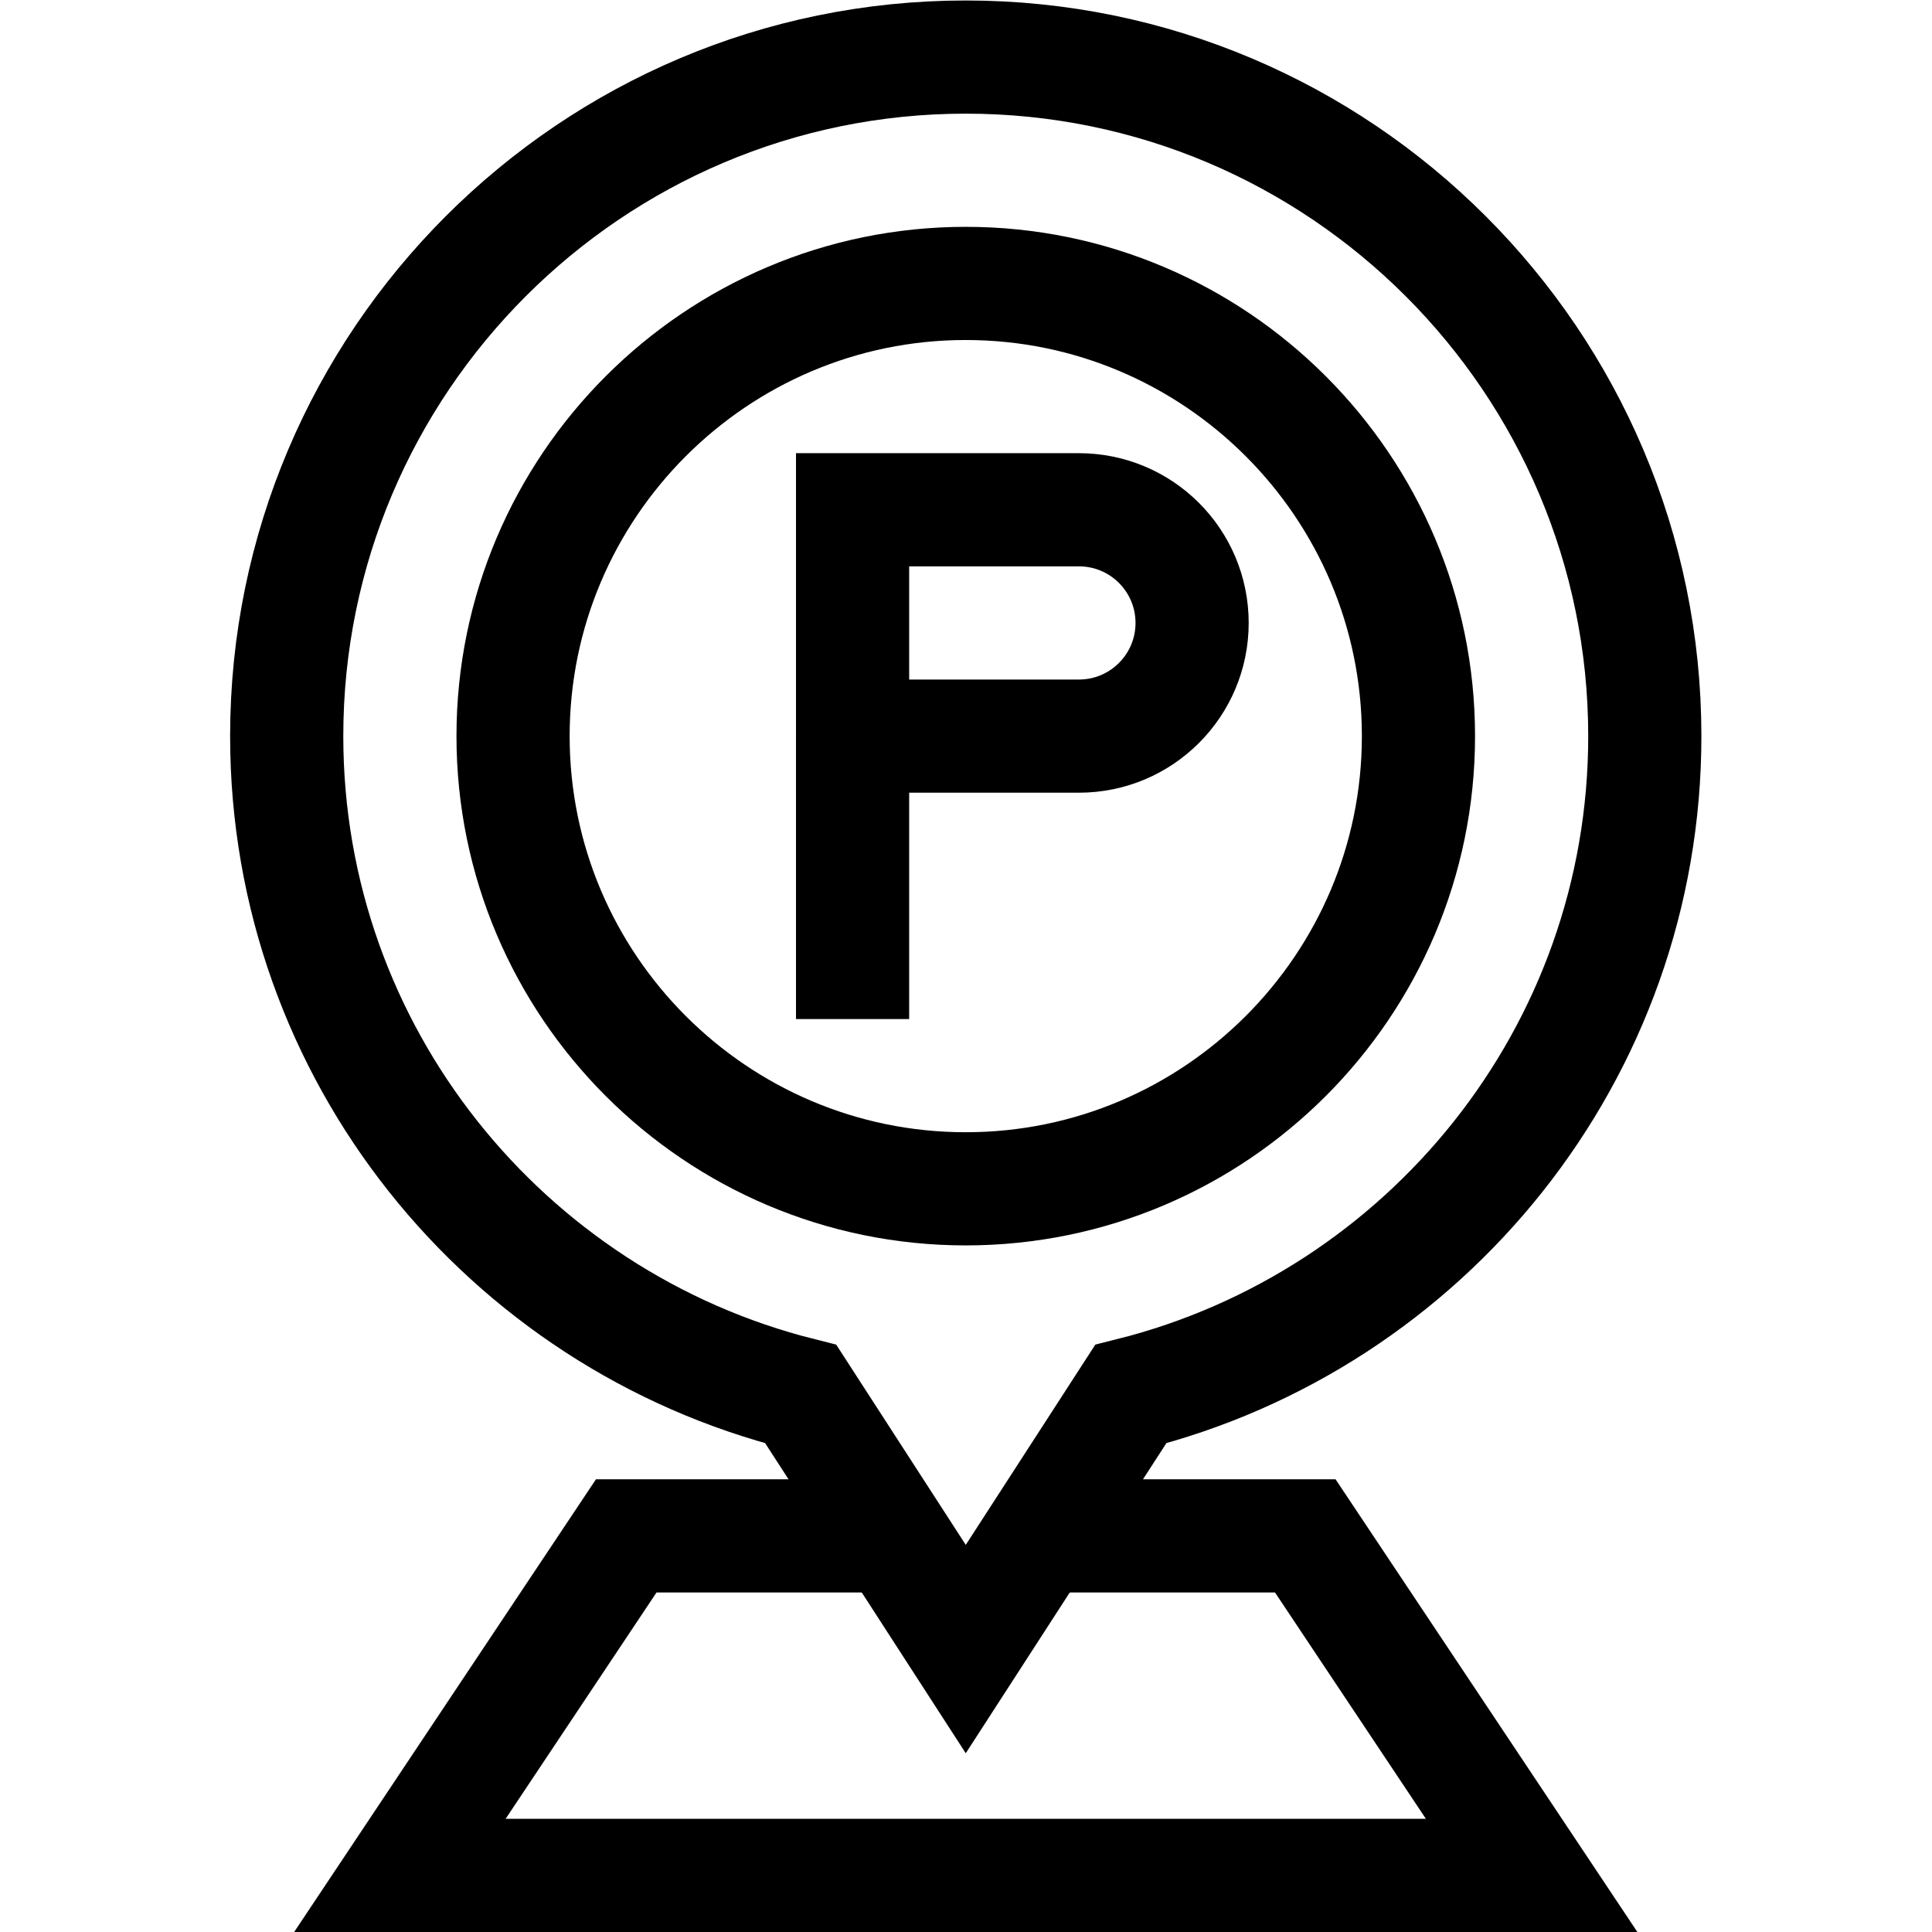 <?xml version="1.0" encoding="UTF-8" standalone="no"?>
<!-- Created with Inkscape (http://www.inkscape.org/) -->

<svg
   version="1.1"
   id="svg4002"
   xml:space="preserve"
   width="682.667"
   height="682.667"
   viewBox="0 0 682.667 682.667"
   xmlns="http://www.w3.org/2000/svg"
   xmlns:svg="http://www.w3.org/2000/svg"><defs
     id="defs4006"><clipPath
       clipPathUnits="userSpaceOnUse"
       id="clipPath4016"><path
         d="M 0,512 H 512 V 0 H 0 Z"
         id="path4014" /></clipPath></defs><g
     id="g4008"
     transform="matrix(1.333,0,0,-1.333,0,682.667)"><g
       id="g4010"><g
         id="g4012"
         clip-path="url(#clipPath4016)"><g
           id="g4018"
           transform="translate(286,317)"><path
             d="M 0,0 H -60 V 60 H 0 C 16.568,60 30,46.568 30,30 30,13.432 16.568,0 0,0 Z"
             style="fill:none;stroke:#000000;stroke-width:30;stroke-linecap:butt;stroke-linejoin:miter;stroke-miterlimit:10;stroke-dasharray:none;stroke-opacity:1"
             id="path4020" /></g><g
           id="g4022"
           transform="translate(226,242)"><path
             d="M 0,0 V 75"
             style="fill:none;stroke:#000000;stroke-width:30;stroke-linecap:butt;stroke-linejoin:miter;stroke-miterlimit:10;stroke-dasharray:none;stroke-opacity:1"
             id="path4024" /></g><g
           id="g4026"
           transform="translate(256,197)"><path
             d="m 0,0 c -66.167,0 -120,53.833 -120,120 0,66.167 53.833,120 120,120 66.167,0 120,-53.833 120,-120 C 120,53.833 66.167,0 0,0 Z"
             style="fill:none;stroke:#000000;stroke-width:30;stroke-linecap:butt;stroke-linejoin:miter;stroke-miterlimit:10;stroke-dasharray:none;stroke-opacity:1"
             id="path4028" /></g><g
           id="g4030"
           transform="translate(436,317)"><path
             d="m 0,0 c 0,99.258 -80.742,180 -180,180 -99.258,0 -180,-80.742 -180,-180 0,-84.152 58.117,-154.79 136.269,-174.404 L -180,-242 l 43.731,67.596 C -58.117,-154.79 0,-84.152 0,0 Z"
             style="fill:none;stroke:#000000;stroke-width:30;stroke-linecap:butt;stroke-linejoin:miter;stroke-miterlimit:10;stroke-dasharray:none;stroke-opacity:1"
             id="path4032" /></g><g
           id="g4034"
           transform="translate(236,105)"><path
             d="m 0,0 h -70 l -60,-90 H 170 L 110,0 H 40"
             style="fill:none;stroke:#000000;stroke-width:30;stroke-linecap:butt;stroke-linejoin:miter;stroke-miterlimit:10;stroke-dasharray:none;stroke-opacity:1"
             id="path4036" /></g></g></g></g></svg>
